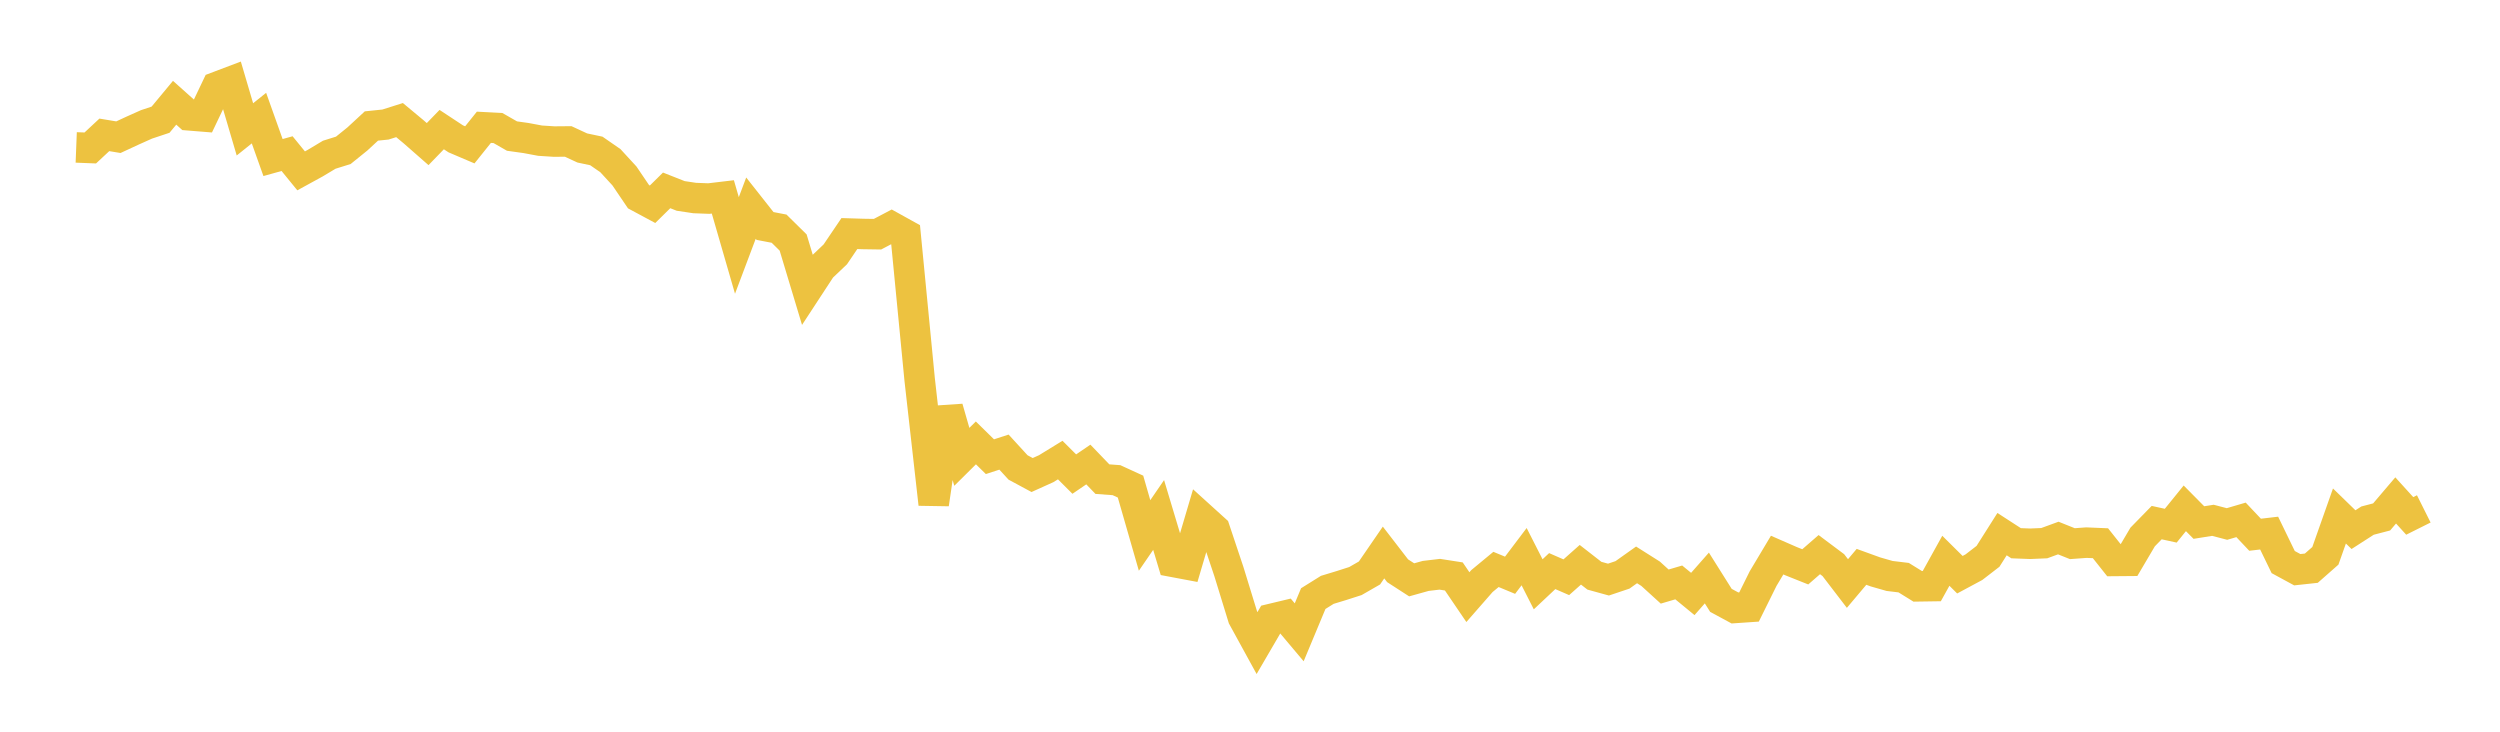 <svg width="164" height="48" xmlns="http://www.w3.org/2000/svg" xmlns:xlink="http://www.w3.org/1999/xlink"><path fill="none" stroke="rgb(237,194,64)" stroke-width="2" d="M5,9.671L5.922,9.707L6.844,8.847L7.766,9L8.689,8.572L9.611,8.159L10.533,7.852L11.455,6.741L12.377,7.564L13.299,7.638L14.222,5.704L15.144,5.355L16.066,8.487L16.988,7.748L17.91,10.335L18.832,10.078L19.754,11.209L20.677,10.703L21.599,10.15L22.521,9.862L23.443,9.118L24.365,8.265L25.287,8.17L26.21,7.878L27.132,8.645L28.054,9.453L28.976,8.501L29.898,9.109L30.82,9.502L31.743,8.35L32.665,8.398L33.587,8.926L34.509,9.055L35.431,9.228L36.353,9.287L37.275,9.279L38.198,9.707L39.12,9.902L40.042,10.54L40.964,11.543L41.886,12.904L42.808,13.399L43.731,12.489L44.653,12.853L45.575,12.991L46.497,13.026L47.419,12.916L48.341,16.102L49.263,13.654L50.186,14.824L51.108,15.001L52.03,15.909L52.952,18.971L53.874,17.562L54.796,16.686L55.719,15.322L56.641,15.35L57.563,15.364L58.485,14.879L59.407,15.39L60.329,24.89L61.251,33.068L62.174,26.761L63.096,29.969L64.018,29.054L64.94,29.959L65.862,29.658L66.784,30.665L67.707,31.162L68.629,30.746L69.551,30.18L70.473,31.1L71.395,30.472L72.317,31.431L73.24,31.499L74.162,31.921L75.084,35.126L76.006,33.782L76.928,36.854L77.85,37.027L78.772,33.907L79.695,34.743L80.617,37.502L81.539,40.502L82.461,42.185L83.383,40.604L84.305,40.383L85.228,41.48L86.15,39.268L87.072,38.693L87.994,38.413L88.916,38.117L89.838,37.587L90.76,36.244L91.683,37.441L92.605,38.037L93.527,37.78L94.449,37.671L95.371,37.815L96.293,39.172L97.216,38.117L98.138,37.354L99.06,37.737L99.982,36.517L100.904,38.33L101.826,37.464L102.749,37.867L103.671,37.049L104.593,37.767L105.515,38.021L106.437,37.711L107.359,37.056L108.281,37.639L109.204,38.479L110.126,38.207L111.048,38.964L111.97,37.917L112.892,39.383L113.814,39.882L114.737,39.819L115.659,37.958L116.581,36.414L117.503,36.817L118.425,37.185L119.347,36.384L120.269,37.074L121.192,38.279L122.114,37.185L123.036,37.519L123.958,37.783L124.88,37.894L125.802,38.464L126.725,38.45L127.647,36.787L128.569,37.701L129.491,37.206L130.413,36.495L131.335,35.039L132.257,35.636L133.18,35.671L134.102,35.632L135.024,35.295L135.946,35.664L136.868,35.597L137.79,35.636L138.713,36.799L139.635,36.791L140.557,35.227L141.479,34.283L142.401,34.485L143.323,33.346L144.246,34.279L145.168,34.132L146.09,34.374L147.012,34.103L147.934,35.079L148.856,34.971L149.778,36.872L150.701,37.373L151.623,37.273L152.545,36.461L153.467,33.849L154.389,34.745L155.311,34.152L156.234,33.911L157.156,32.828L158.078,33.844L159,33.383"></path></svg>